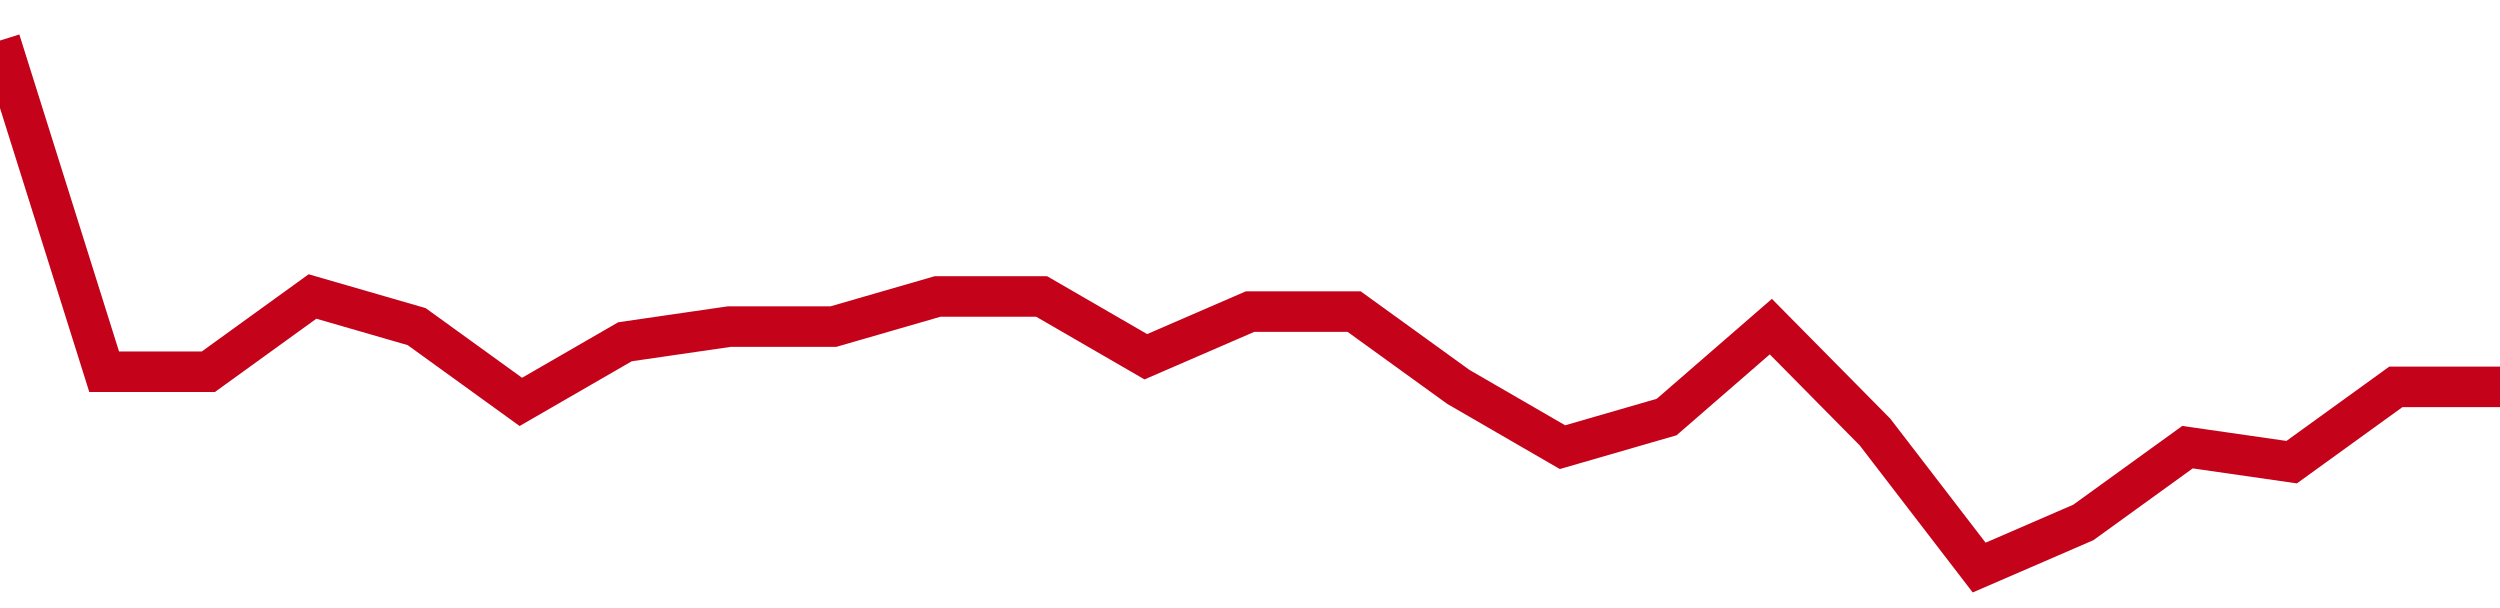 <!-- Generated with https://github.com/jxxe/sparkline/ --><svg viewBox="0 0 185 45" class="sparkline" xmlns="http://www.w3.org/2000/svg"><path class="sparkline--fill" d="M 0 3 L 0 3 L 7.708 27.51 L 15.417 27.51 L 23.125 21.94 L 30.833 24.17 L 38.542 29.74 L 46.25 25.29 L 53.958 24.17 L 61.667 24.17 L 69.375 21.94 L 77.083 21.94 L 84.792 26.4 L 92.5 23.06 L 100.208 23.06 L 107.917 28.63 L 115.625 33.09 L 123.333 30.86 L 131.042 24.17 L 138.75 31.97 L 146.458 42 L 154.167 38.66 L 161.875 33.09 L 169.583 34.2 L 177.292 28.63 L 185 28.63 V 45 L 0 45 Z" stroke="none" fill="none" ></path><path class="sparkline--line" d="M 0 3 L 0 3 L 7.708 27.51 L 15.417 27.51 L 23.125 21.94 L 30.833 24.17 L 38.542 29.74 L 46.25 25.29 L 53.958 24.17 L 61.667 24.17 L 69.375 21.94 L 77.083 21.94 L 84.792 26.4 L 92.5 23.06 L 100.208 23.06 L 107.917 28.63 L 115.625 33.09 L 123.333 30.86 L 131.042 24.17 L 138.75 31.97 L 146.458 42 L 154.167 38.66 L 161.875 33.09 L 169.583 34.2 L 177.292 28.63 L 185 28.63" fill="none" stroke-width="3" stroke="#C4021A" ></path></svg>
